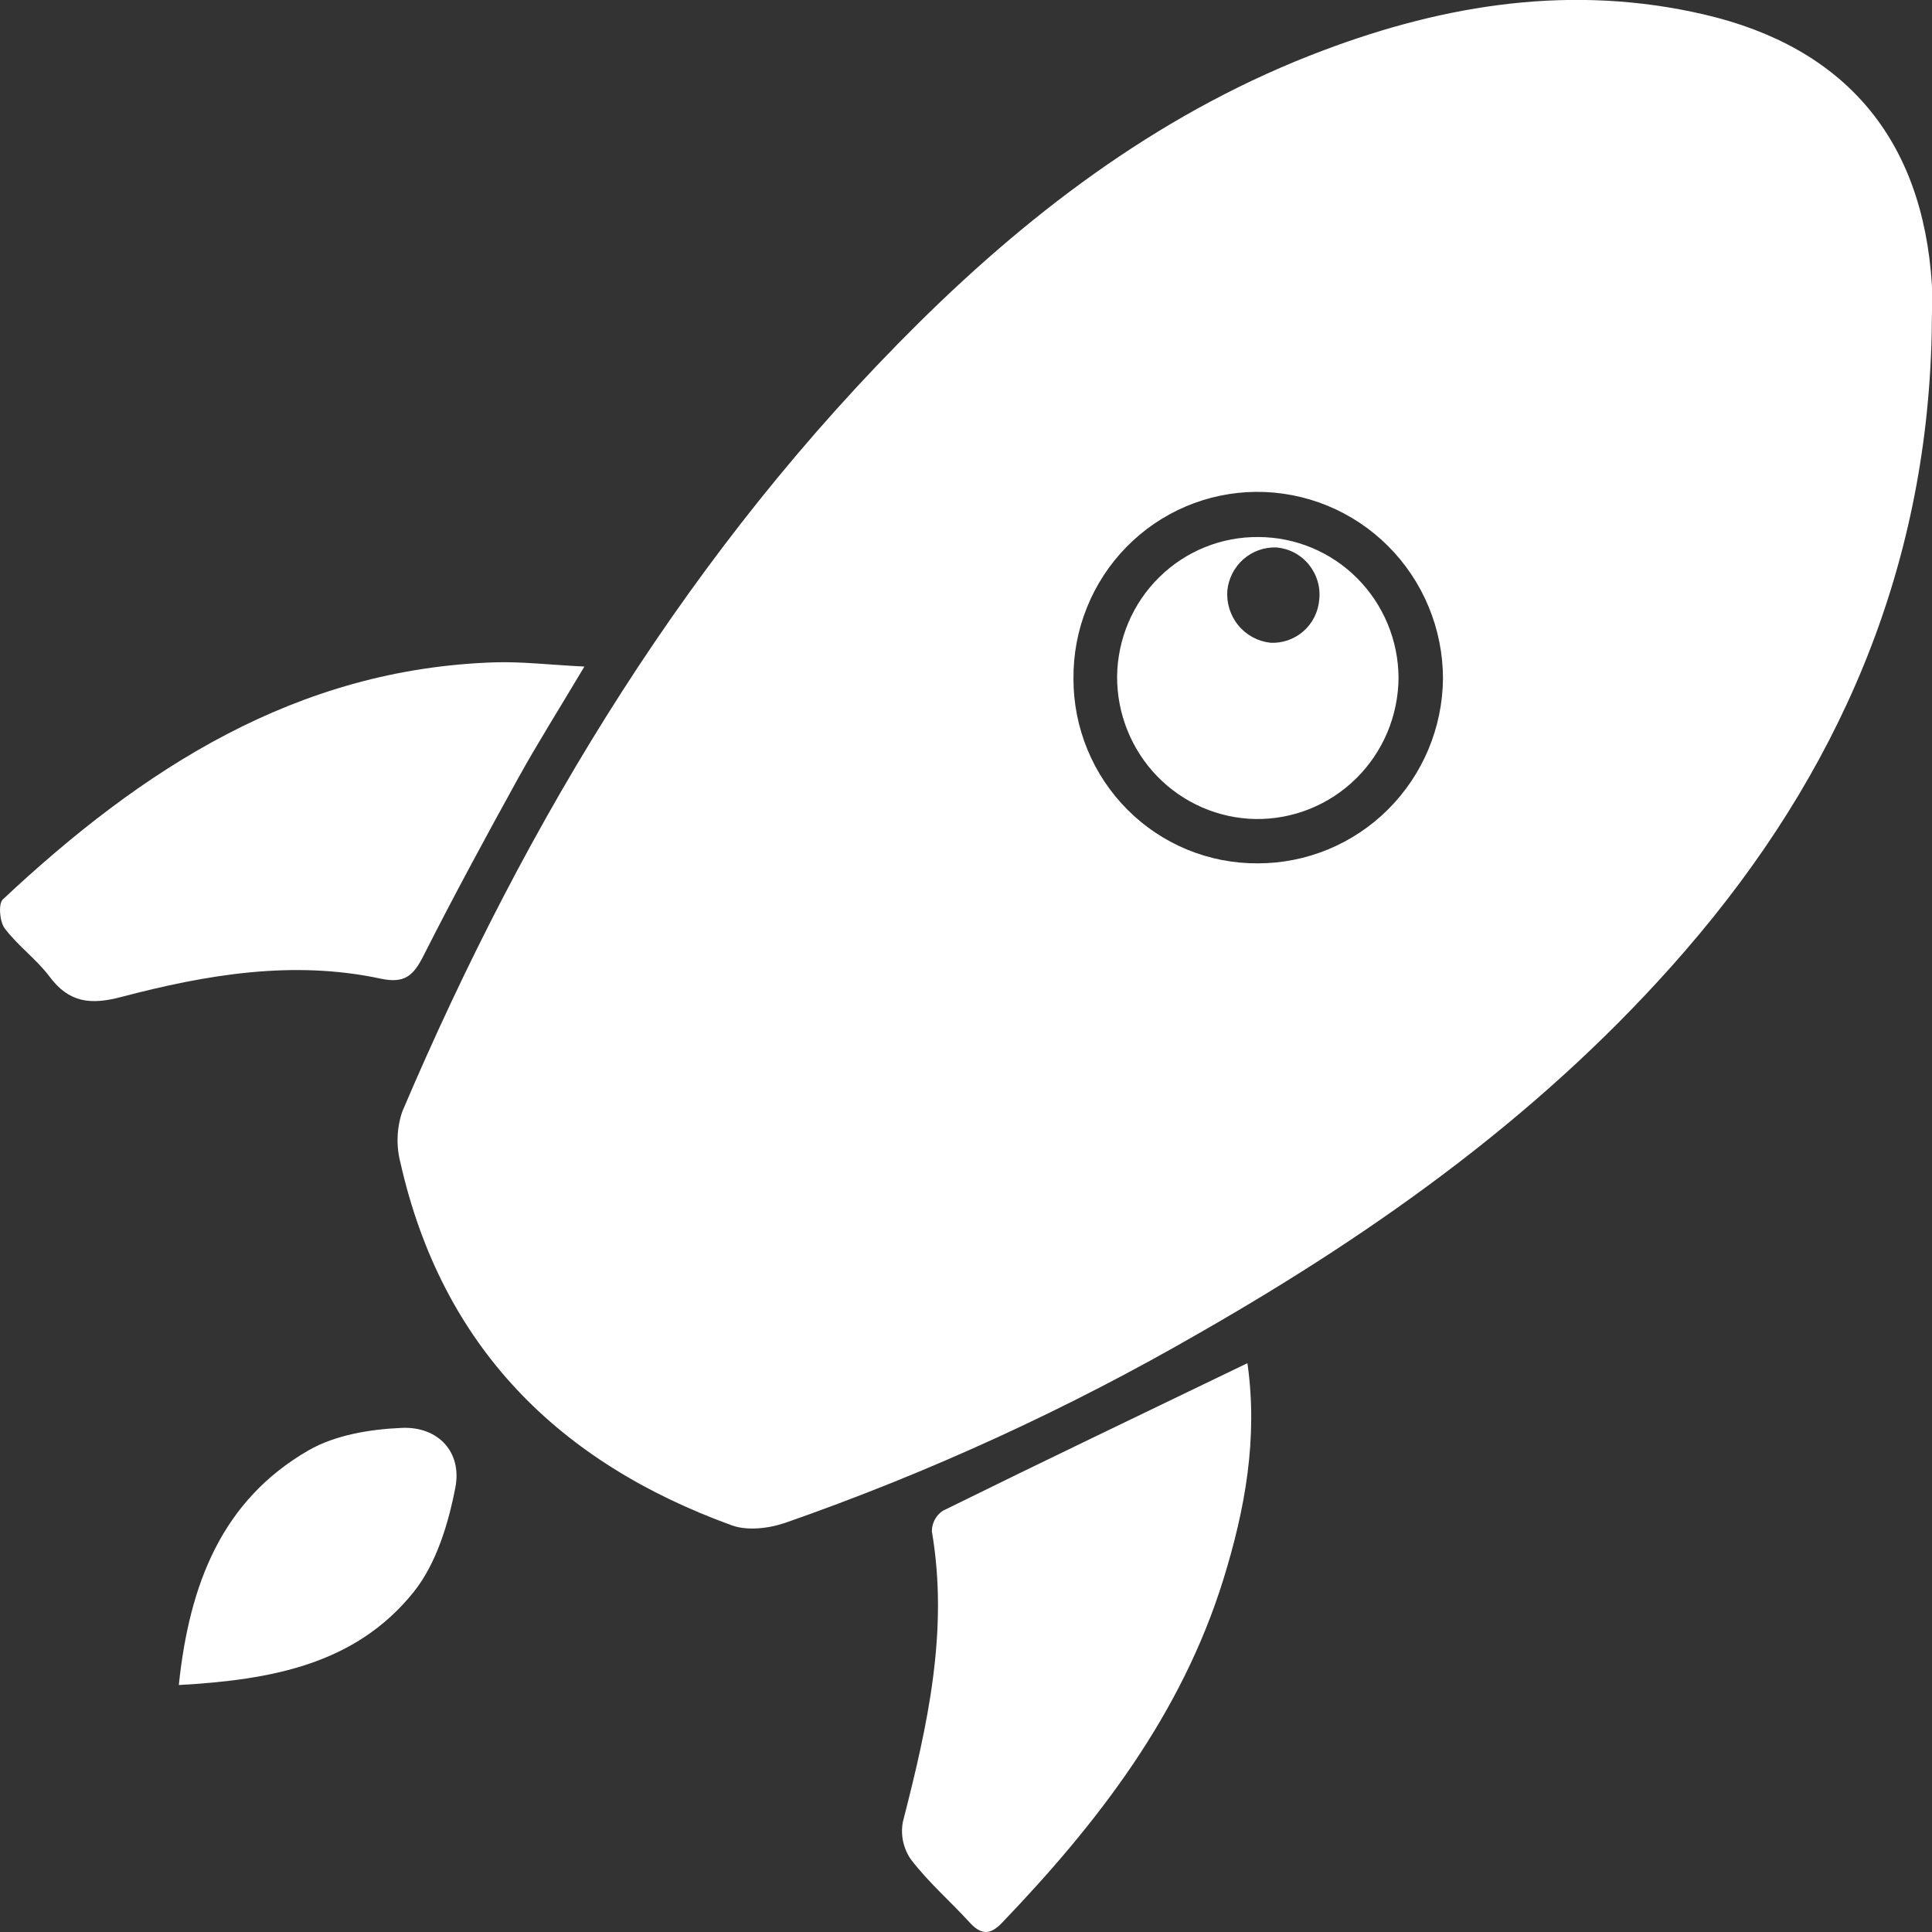 <svg width="61" height="61" viewBox="0 0 61 61" fill="none" xmlns="http://www.w3.org/2000/svg">
<rect x="0" y="0" width="61" height="61" fill="#333333" stroke="none"/>
<g clip-path="url(#clip0_809:489)">
<path d="M60.99 10.554C60.823 18.021 58.043 24.432 53.208 30.018C48.871 35.032 43.583 38.818 37.893 42.074C33.722 44.484 29.336 46.495 24.793 48.081C24.275 48.259 23.599 48.339 23.107 48.161C17.652 46.183 13.957 42.531 12.643 36.71C12.504 36.178 12.525 35.617 12.701 35.097C16.652 25.817 21.815 17.313 29.01 10.193C32.718 6.525 36.864 3.438 41.784 1.59C45.673 0.124 49.673 -0.505 53.805 0.457C58.257 1.492 60.705 4.388 60.996 8.984C61.019 9.506 60.99 10.032 60.99 10.554ZM33.893 21.424C33.891 22.193 34.041 22.955 34.334 23.666C34.626 24.376 35.055 25.021 35.597 25.564C36.138 26.107 36.781 26.536 37.488 26.827C38.194 27.117 38.952 27.264 39.715 27.259C41.256 27.259 42.735 26.646 43.829 25.553C44.924 24.46 45.546 22.976 45.56 21.424C45.559 20.645 45.405 19.875 45.107 19.157C44.809 18.439 44.373 17.787 43.824 17.239C43.275 16.691 42.624 16.258 41.909 15.965C41.193 15.672 40.427 15.524 39.655 15.53C38.892 15.536 38.138 15.693 37.436 15.992C36.734 16.291 36.097 16.727 35.562 17.274C35.027 17.822 34.604 18.47 34.318 19.182C34.031 19.894 33.887 20.655 33.893 21.424Z" fill="white"/>
<path d="M18.451 21.046C17.661 22.375 16.977 23.456 16.357 24.577C15.332 26.433 14.321 28.3 13.363 30.192C13.051 30.808 12.77 31.059 12.023 30.9C9.245 30.305 6.509 30.772 3.82 31.48C2.87 31.73 2.181 31.665 1.566 30.837C1.15 30.284 0.566 29.865 0.15 29.314C-0.01 29.104 -0.058 28.537 0.089 28.398C4.492 24.271 9.368 21.109 15.633 20.912C16.486 20.887 17.343 20.99 18.451 21.046Z" fill="white"/>
<path d="M39.386 43.04C39.723 45.42 39.309 47.662 38.627 49.864C37.303 54.134 34.664 57.551 31.634 60.713C31.247 61.117 30.962 61.08 30.609 60.692C30 60.026 29.316 59.435 28.765 58.714C28.644 58.543 28.56 58.349 28.515 58.144C28.471 57.94 28.468 57.728 28.507 57.522C29.28 54.509 29.962 51.498 29.422 48.349C29.422 48.222 29.453 48.097 29.512 47.984C29.571 47.872 29.656 47.776 29.761 47.704C32.919 46.147 36.095 44.628 39.386 43.04Z" fill="white"/>
<path d="M5.646 53.202C5.981 49.986 7.024 47.36 9.744 45.791C10.593 45.303 11.697 45.125 12.695 45.083C13.837 45.037 14.594 45.849 14.377 46.968C14.155 48.121 13.77 49.382 13.057 50.27C11.227 52.548 8.572 53.04 5.646 53.202Z" fill="white"/>
<path d="M39.736 16.956C40.905 16.96 42.026 17.428 42.854 18.26C43.682 19.092 44.15 20.22 44.157 21.398C44.153 21.991 44.033 22.577 43.804 23.123C43.574 23.668 43.24 24.163 42.82 24.577C42.4 24.992 41.902 25.319 41.356 25.539C40.81 25.759 40.226 25.868 39.638 25.859C38.468 25.838 37.354 25.352 36.536 24.509C35.719 23.665 35.265 22.531 35.271 21.352C35.286 20.173 35.764 19.048 36.602 18.224C37.438 17.4 38.566 16.944 39.736 16.956ZM40.116 20.294C40.497 20.312 40.87 20.181 41.157 19.928C41.443 19.675 41.621 19.319 41.653 18.936C41.675 18.739 41.657 18.538 41.6 18.348C41.544 18.157 41.45 17.98 41.325 17.826C41.2 17.672 41.045 17.545 40.87 17.452C40.696 17.359 40.504 17.303 40.308 17.285C39.926 17.27 39.554 17.4 39.265 17.651C38.976 17.902 38.793 18.255 38.752 18.637C38.72 19.038 38.844 19.436 39.099 19.746C39.354 20.055 39.719 20.252 40.116 20.294V20.294Z" fill="white"/>
</g>
<defs>
<clipPath id="clip0_809:489">
<rect width="61" height="61" fill="white"/>
</clipPath>
</defs>
</svg>
